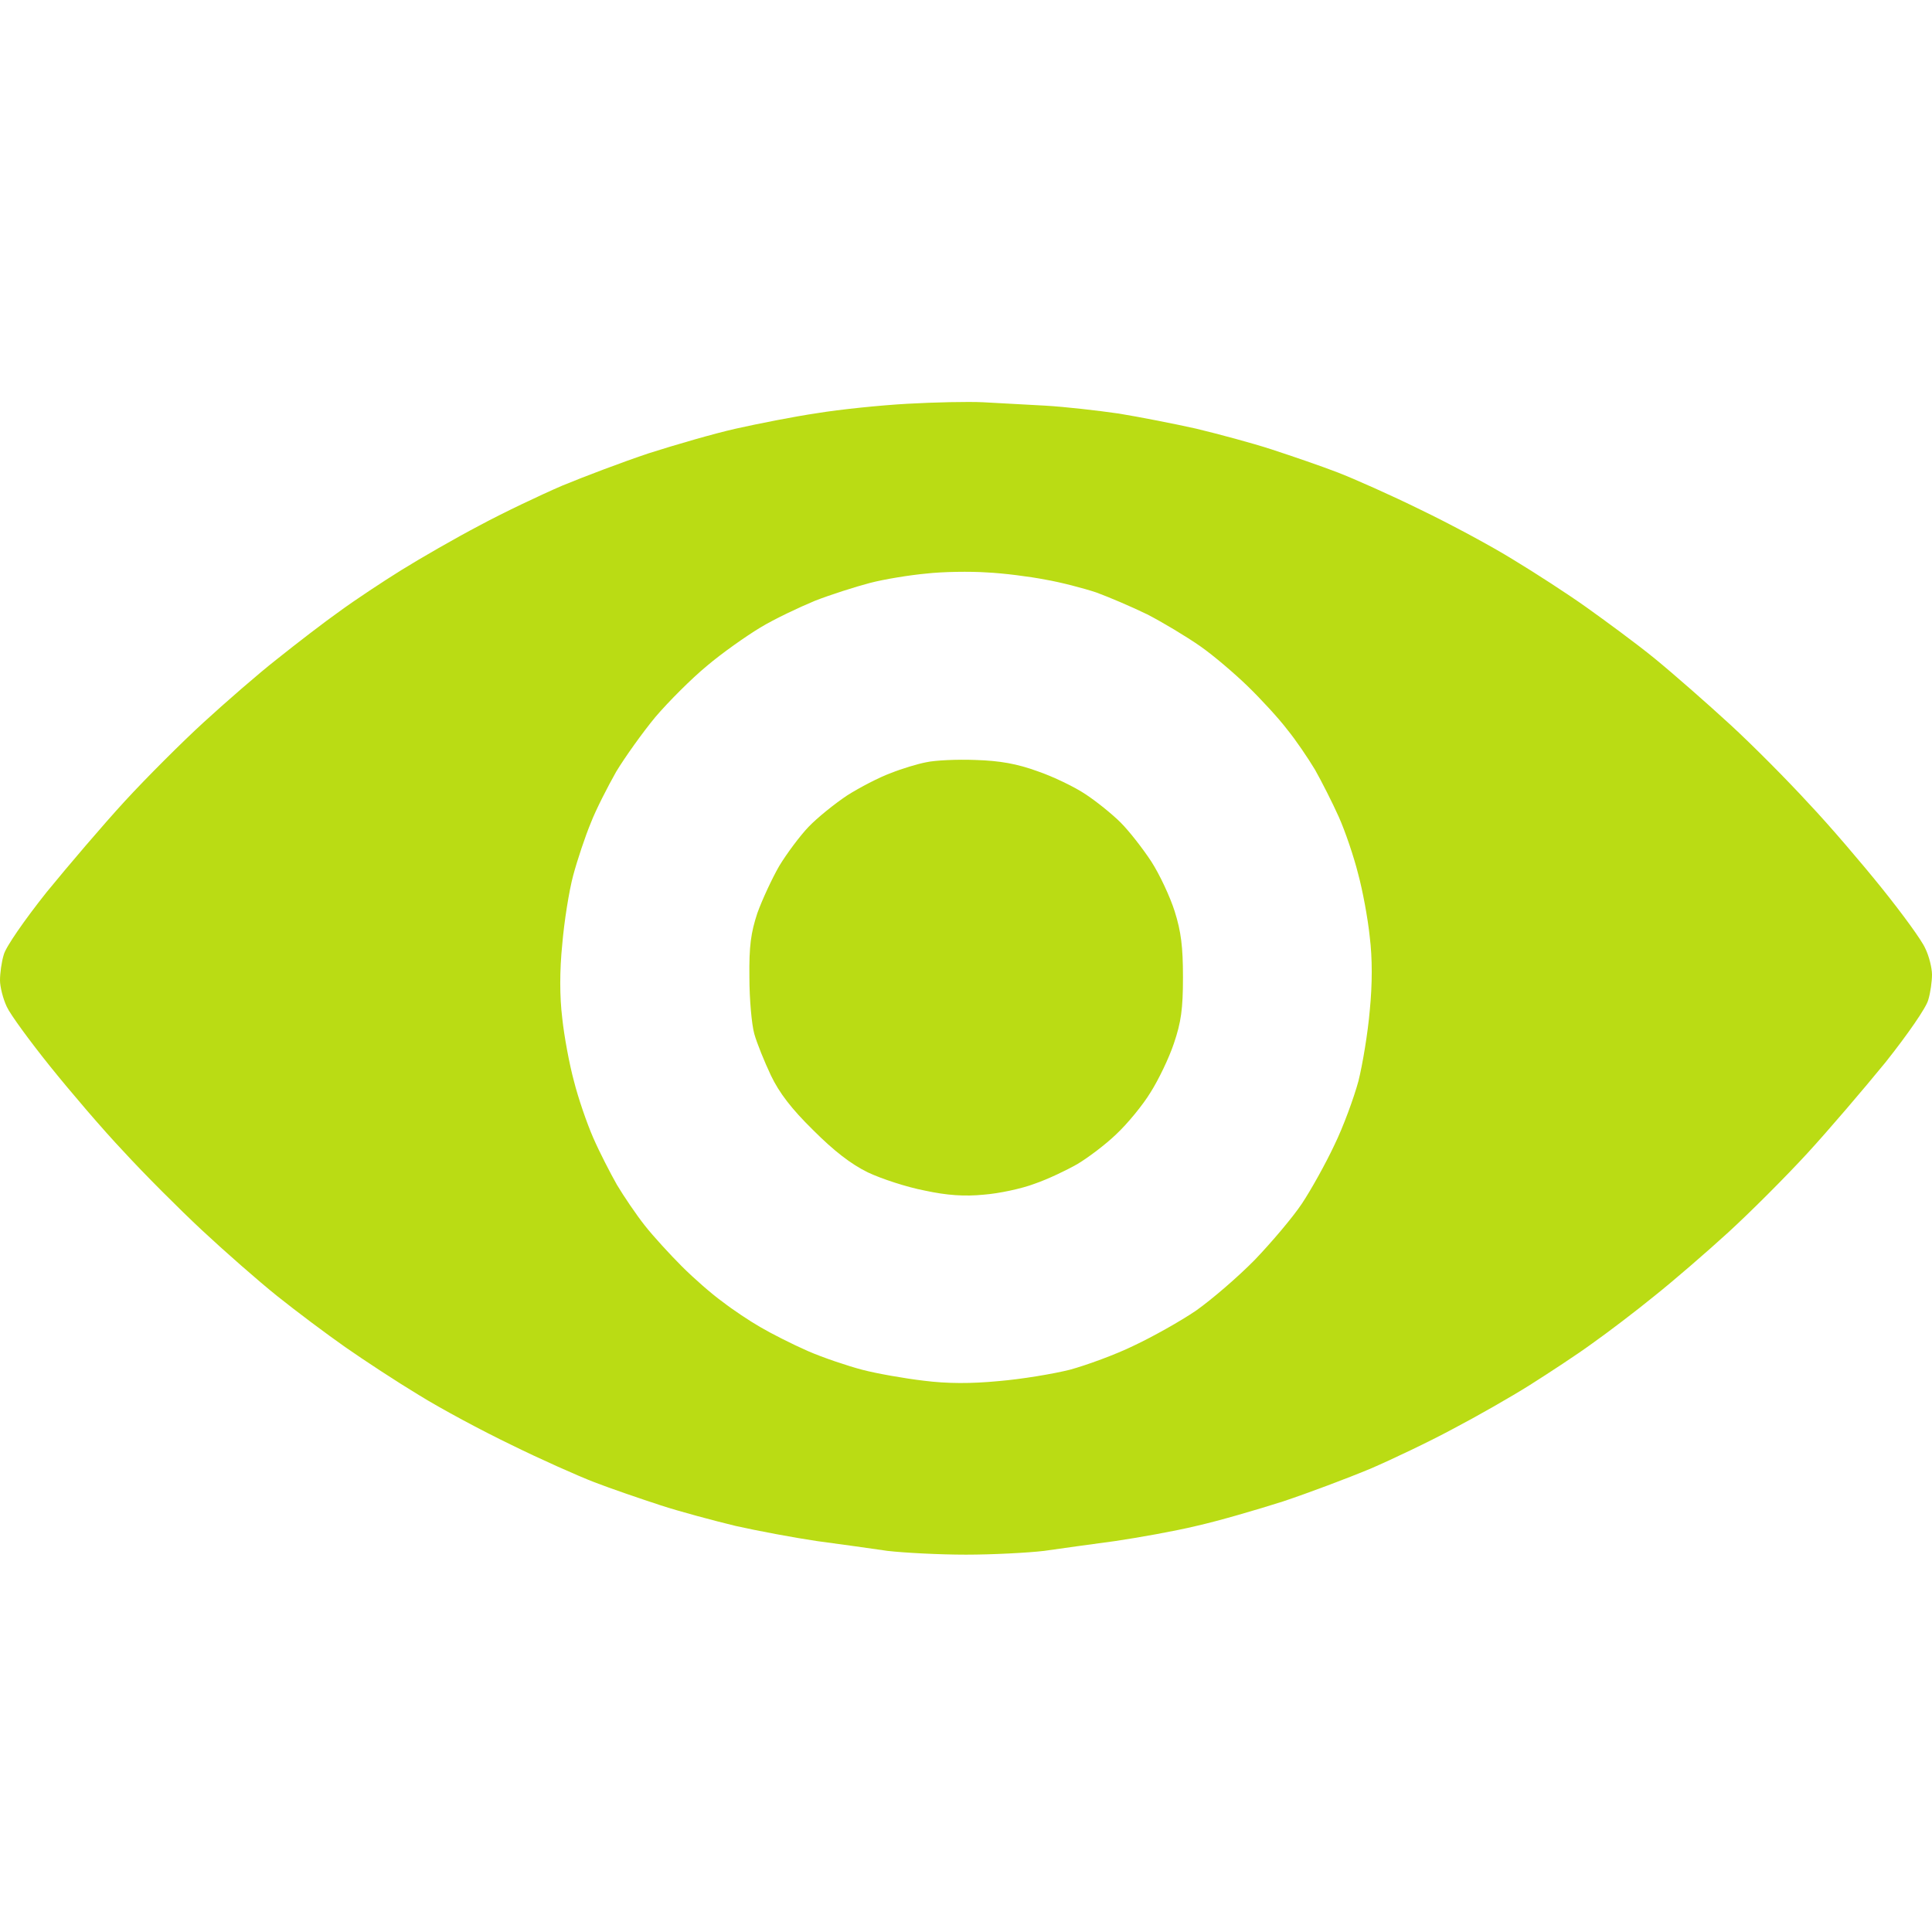 <svg version="1.2" xmlns="http://www.w3.org/2000/svg" viewBox="0 0 512 512" width="512" height="512">
	<title>shield</title>
	<style>
		.s0 { fill: #badc14 } 
	</style>
	<path id="Path 0" fill-rule="evenodd" class="s0" d="m260.5 106.6c3.9 0.2 11.3 0.6 16.5 0.9 5.2 0.3 14 1.3 19.5 2.1 5.5 0.9 14.7 2.7 20.5 4 5.8 1.4 14.8 3.8 20 5.5 5.2 1.7 13.1 4.4 17.5 6.1 4.4 1.7 14.3 6.1 22 9.9 7.7 3.7 18.7 9.6 24.5 13.2 5.8 3.5 14.6 9.2 19.5 12.7 4.9 3.5 13.1 9.5 18 13.5 4.9 4 13.9 11.9 20 17.5 6.1 5.6 15.4 15 20.8 20.9 5.5 5.8 14.2 16 19.5 22.6 5.3 6.6 10.5 13.7 11.4 15.8 1 2 1.8 5.2 1.8 7 0 1.7-0.4 4.8-1 6.7-0.5 2-5.5 9.2-11.3 16.5-5.8 7.1-15.1 18-20.8 24.2-5.7 6.2-15.1 15.6-20.9 20.9-5.8 5.3-14.6 12.9-19.5 16.8-4.9 4-12.4 9.7-16.5 12.6-4.1 3-11.6 7.9-16.5 11-4.9 3.1-14.2 8.4-20.5 11.7-6.3 3.4-16.2 8.1-22 10.6-5.8 2.4-16.1 6.3-23 8.6-6.9 2.2-17.2 5.2-23 6.5-5.8 1.4-15.4 3.1-21.5 4-6.1 0.8-14.5 2-18.8 2.6-4.2 0.5-13.6 1-20.7 1-7.2 0-16.5-0.5-20.8-1-4.2-0.6-12.6-1.8-18.7-2.6-6.1-0.9-15.7-2.7-21.5-4-5.8-1.4-14.8-3.8-20-5.5-5.2-1.7-13.1-4.4-17.5-6.1-4.4-1.7-14.3-6.1-22-9.9-7.7-3.7-18.7-9.6-24.5-13.2-5.8-3.5-14.5-9.2-19.5-12.7-5-3.5-13-9.5-18-13.5-5-4-14-11.9-20-17.5-6-5.6-15.4-15-20.8-20.9-5.5-5.8-14.2-16-19.5-22.6-5.3-6.6-10.5-13.7-11.4-15.7-1-2.1-1.8-5.3-1.8-7 0-1.8 0.4-4.9 1-6.8 0.5-2 5.5-9.2 11.3-16.5 5.8-7.1 15.1-18 20.8-24.2 5.7-6.2 15.1-15.6 20.9-20.9 5.8-5.3 14.5-12.9 19.5-16.8 5-4 12.4-9.7 16.5-12.6 4.1-3 11.5-7.9 16.5-11 5-3.1 14.2-8.4 20.5-11.7 6.3-3.4 16.2-8.1 22-10.6 5.8-2.4 16.1-6.3 23-8.6 6.9-2.2 17.2-5.2 23-6.5 5.8-1.3 15.4-3.2 21.5-4.1 6.1-1 16.8-2.1 24-2.5 7.2-0.4 16.1-0.6 20-0.4zm-30 47.9c-3.8 1-10.4 3.1-14.5 4.7-4.1 1.7-10.7 4.8-14.5 7.1-3.8 2.3-10.2 6.8-14.2 10.2-4 3.3-10.1 9.4-13.6 13.5-3.4 4.1-8.1 10.7-10.4 14.5-2.2 3.9-5.3 9.9-6.7 13.5-1.5 3.6-3.6 9.9-4.7 14-1.1 4.1-2.4 12.3-2.9 18.3-0.7 6.9-0.7 13.8 0 19.5 0.5 4.8 1.9 12.3 3.1 16.7 1.1 4.4 3.4 11.1 5.1 15 1.7 3.9 4.6 9.5 6.3 12.5 1.8 3 5.1 7.9 7.4 10.8 2.2 2.8 6.7 7.7 9.8 10.8 3.2 3.2 8 7.4 10.8 9.4 2.7 2.1 7.2 5.1 10 6.7 2.7 1.6 8.4 4.5 12.5 6.3 4.1 1.8 10.7 4 14.5 5 3.8 1 11.2 2.3 16.3 2.9 6.3 0.8 12.6 0.8 19.9 0.1 6-0.5 14.4-1.9 18.8-3 4.4-1.2 12.1-4 17-6.4 4.9-2.3 12.4-6.5 16.5-9.3 4.1-2.9 11.1-8.9 15.6-13.5 4.4-4.6 10-11.2 12.4-14.8 2.4-3.6 6.3-10.6 8.6-15.5 2.4-4.9 5.2-12.6 6.4-17 1.1-4.4 2.5-12.8 3-18.7 0.7-7 0.7-13.9 0-19.5-0.5-4.9-1.9-12.4-3.1-16.8-1.1-4.4-3.4-11.2-5.1-15-1.7-3.8-4.6-9.5-6.3-12.5-1.8-3-5.1-7.9-7.4-10.7-2.2-2.9-6.9-8-10.4-11.4-3.4-3.3-9.1-8.2-12.7-10.7-3.6-2.5-9.9-6.3-14-8.4-4.1-2-10.2-4.6-13.5-5.8-3.3-1.1-9.4-2.7-13.5-3.4-4.1-0.8-11.1-1.7-15.5-1.9-4.4-0.3-11.6-0.2-16 0.3-4.4 0.4-11.2 1.5-15 2.5zm28 46.9c6.5 0.2 11 1 16.5 3 4.1 1.4 9.9 4.2 12.7 6.1 2.9 1.9 7.1 5.3 9.3 7.5 2.2 2.2 5.8 6.8 8.1 10.3 2.2 3.4 5 9.4 6.2 13.2 1.7 5.4 2.2 9.4 2.2 17.5 0 8.4-0.5 11.9-2.4 17.5-1.3 3.9-4.1 9.7-6.2 13-2 3.3-6.1 8.3-9.1 11.1-2.9 2.8-7.6 6.3-10.3 7.9-2.8 1.6-7.8 4-11.3 5.2-3.4 1.3-9.5 2.6-13.5 2.9-5.1 0.5-9.7 0.2-15.7-1.1-4.7-0.9-11.4-3.1-15-4.8-4.5-2.2-9-5.7-14.5-11.2-5.8-5.7-9-9.9-11.2-14.5-1.7-3.6-3.7-8.5-4.4-11-0.7-2.5-1.3-9.2-1.3-15-0.1-8.4 0.4-11.8 2.1-17 1.3-3.6 3.9-9.2 5.8-12.5 2-3.3 5.5-8 7.8-10.4 2.3-2.4 6.9-6.1 10.2-8.3 3.3-2.1 8.5-4.8 11.5-5.9 3-1.2 7.3-2.5 9.5-2.9 2.2-0.5 8.1-0.8 13-0.6z"/>
</svg>